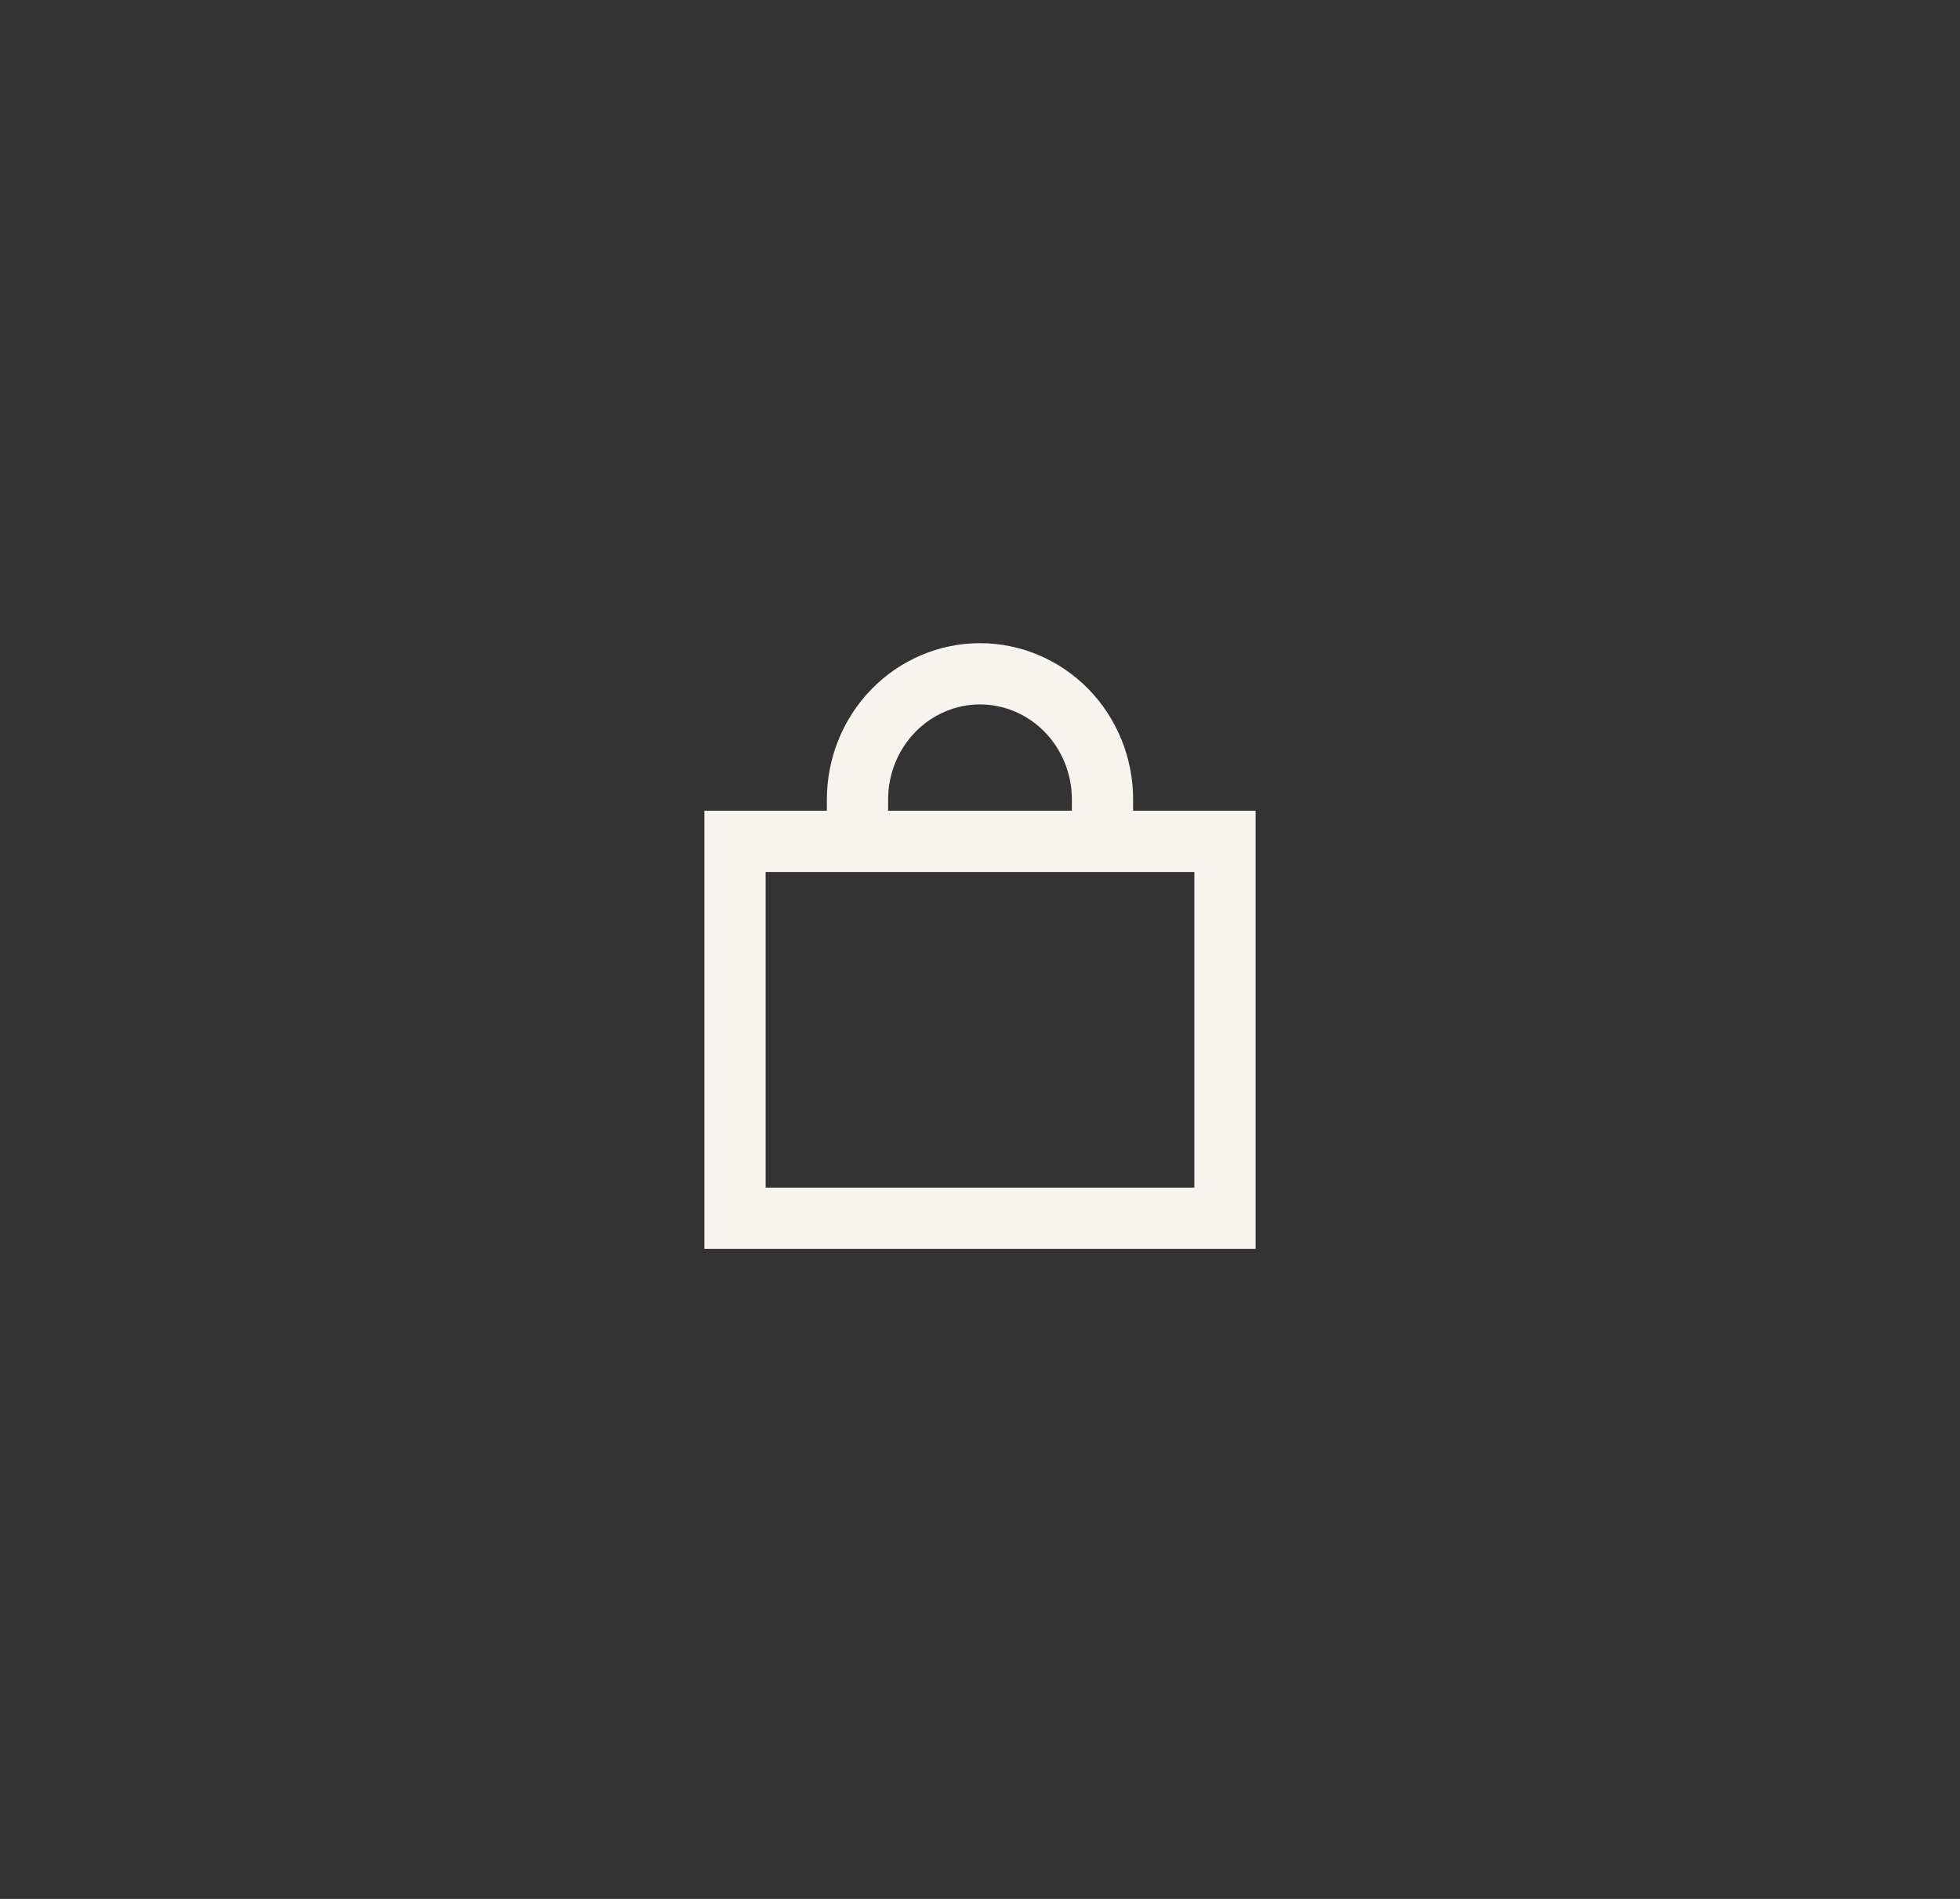 <?xml version="1.0" encoding="UTF-8"?> <svg xmlns="http://www.w3.org/2000/svg" width="32" height="31" viewBox="0 0 32 31" fill="none"><rect x="0" y="0" width="32" height="31" fill="#333333" stroke="none"/><path d="M14 13.735V13.051C14 12.507 14.211 11.986 14.586 11.601C14.961 11.216 15.47 11 16 11C16.531 11 17.039 11.216 17.415 11.601C17.79 11.986 18 12.507 18 13.051V13.735M12.334 13.735C12.245 13.735 12 13.735 12 13.735C12 13.735 12 13.986 12 14.077L12 19.889H20C20 19.889 20 19.365 20 18.719V14.077C20 13.986 20 13.735 20 13.735C20 13.735 19.755 13.735 19.667 13.735H12.334Z" stroke="#F7F4F0" stroke-linecap="round"></path></svg> 